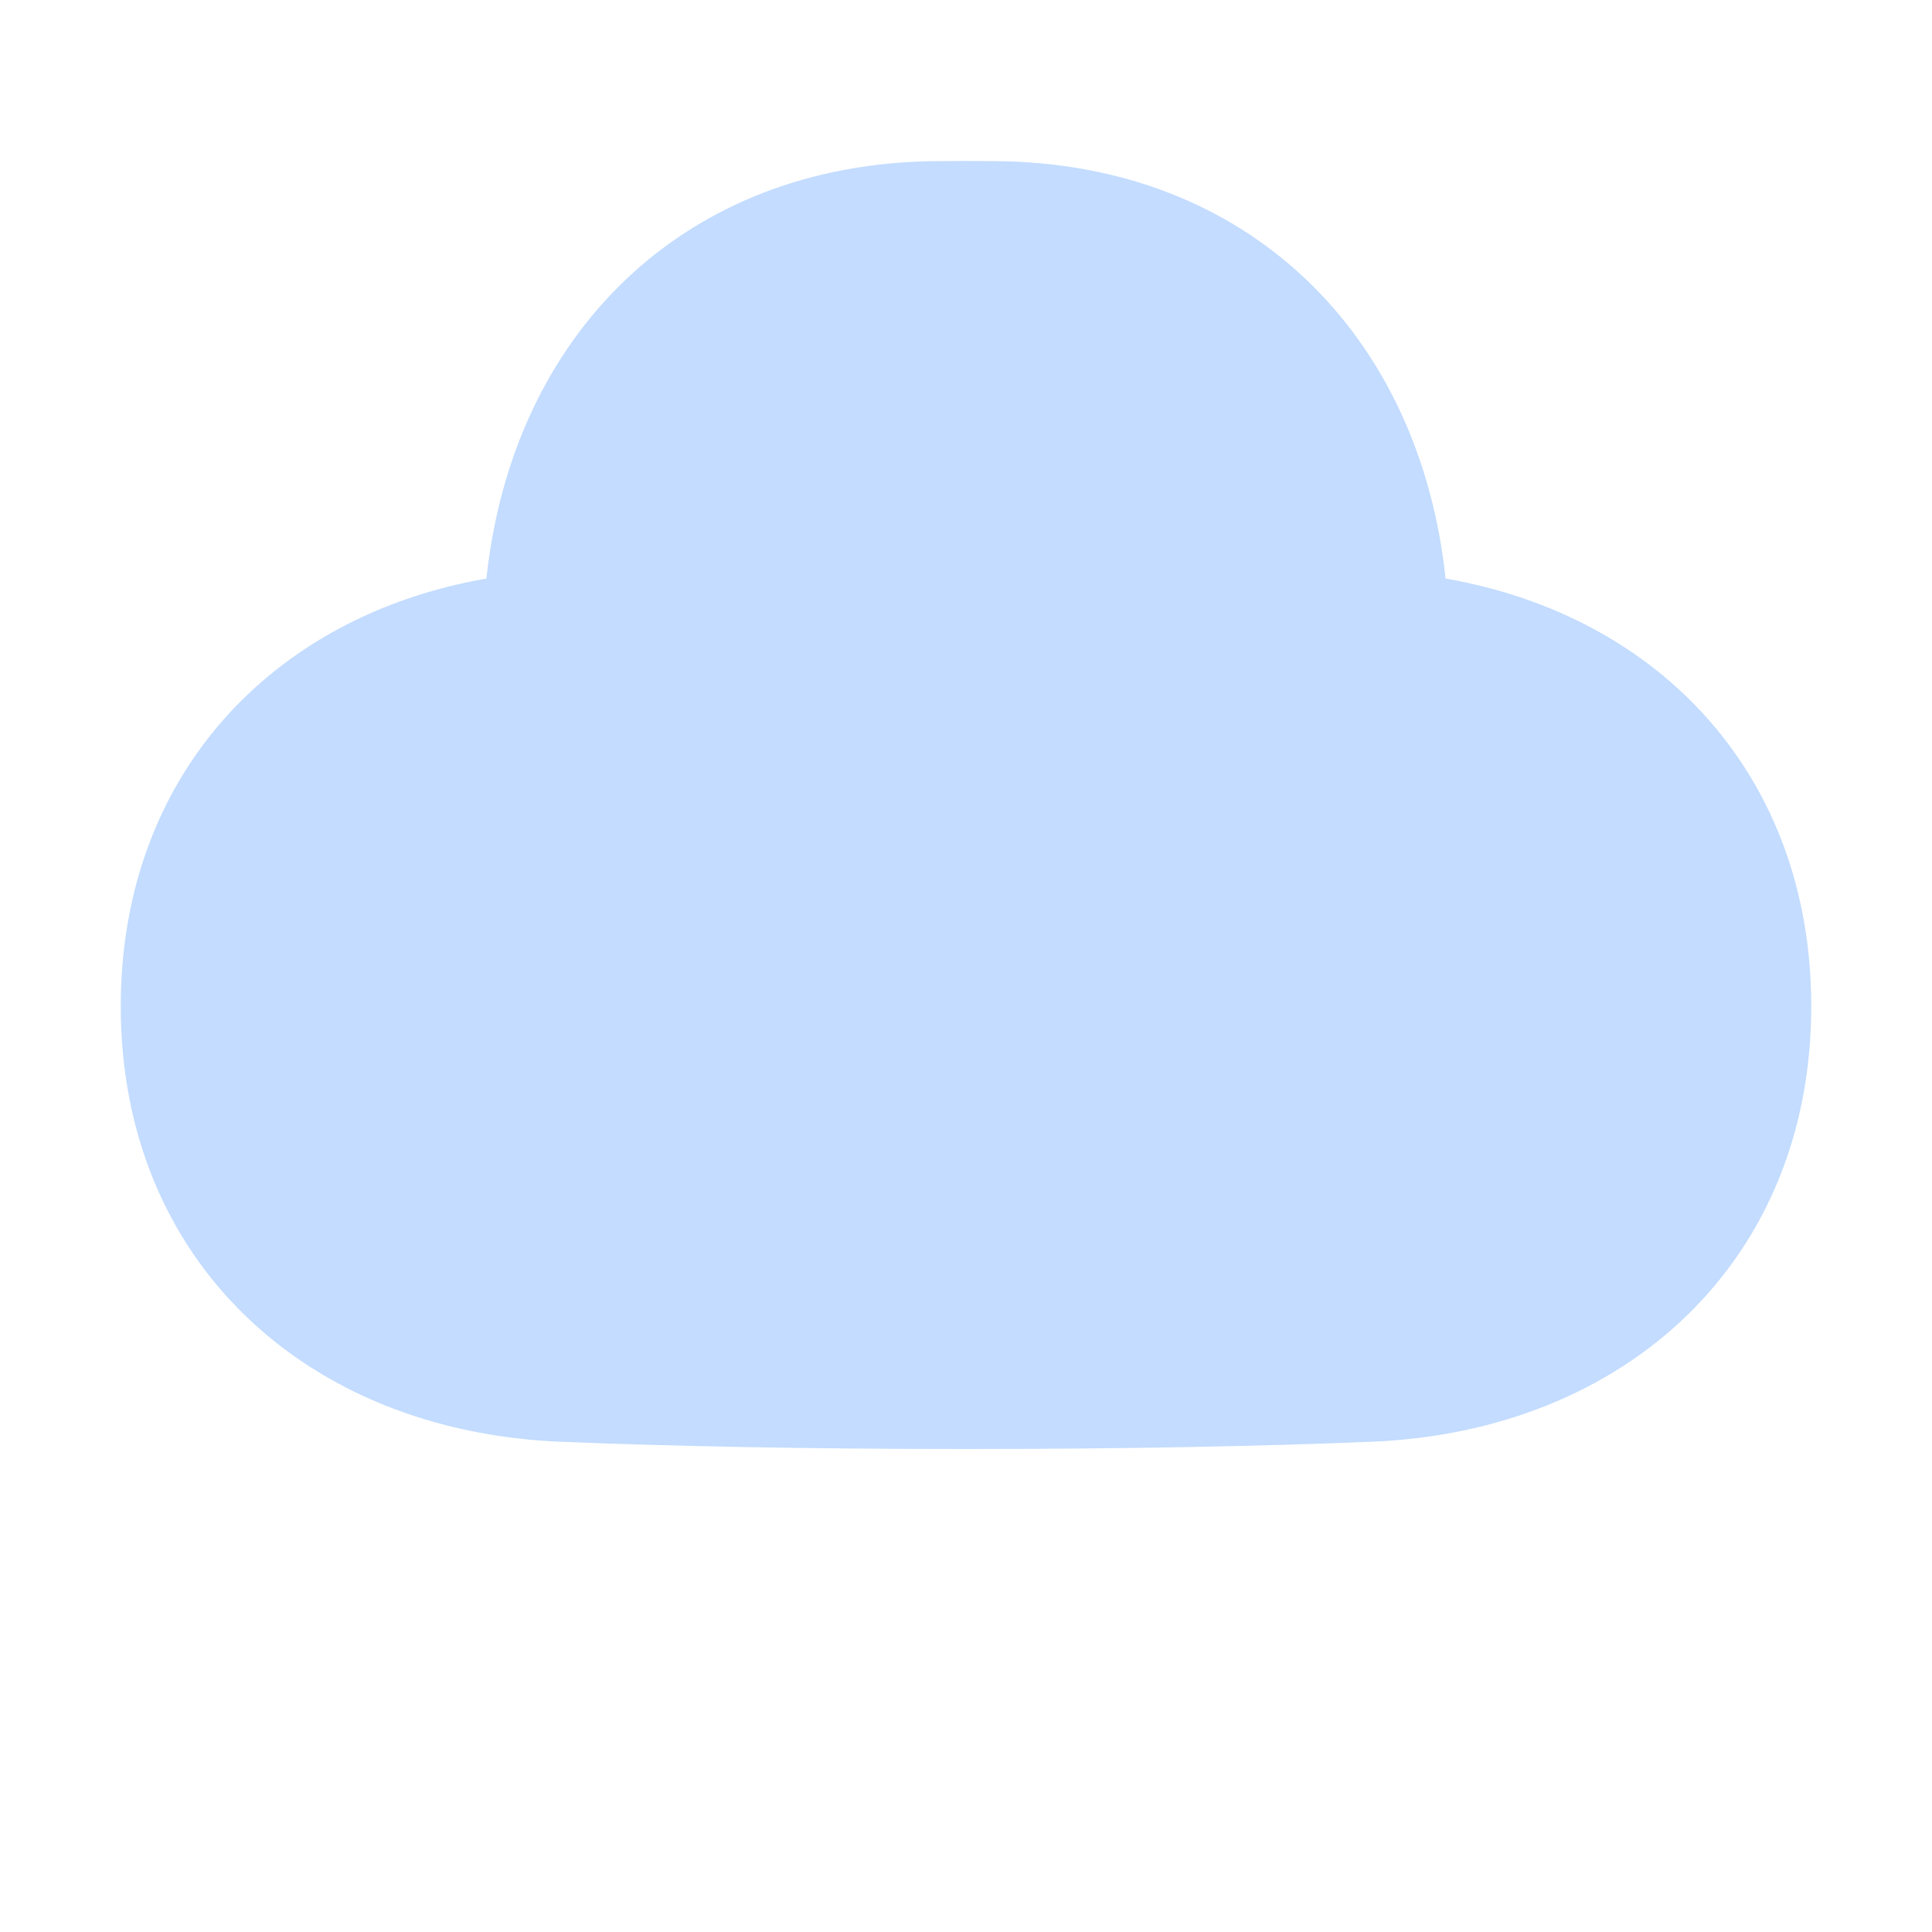 <svg xmlns="http://www.w3.org/2000/svg" fill="none" viewBox="0 0 48 48" height="48" width="48"><path fill="#c3dcff" fill-rule="evenodd" d="M35.915 14.374C41.27 15.305 45 19.305 45 25C45 31.328 40.393 35.565 34.07 35.82C31.411 35.928 28.1 36 24 36C19.9 36 16.589 35.928 13.93 35.82C7.607 35.565 3 31.328 3 25C3 19.305 6.73 15.305 12.085 14.374C12.726 8.337 16.958 4.047 23.283 4.003C23.517 4.001 23.756 4 24 4C24.244 4 24.483 4.001 24.717 4.003C31.042 4.047 35.274 8.337 35.915 14.374Z" clip-rule="evenodd"></path></svg>